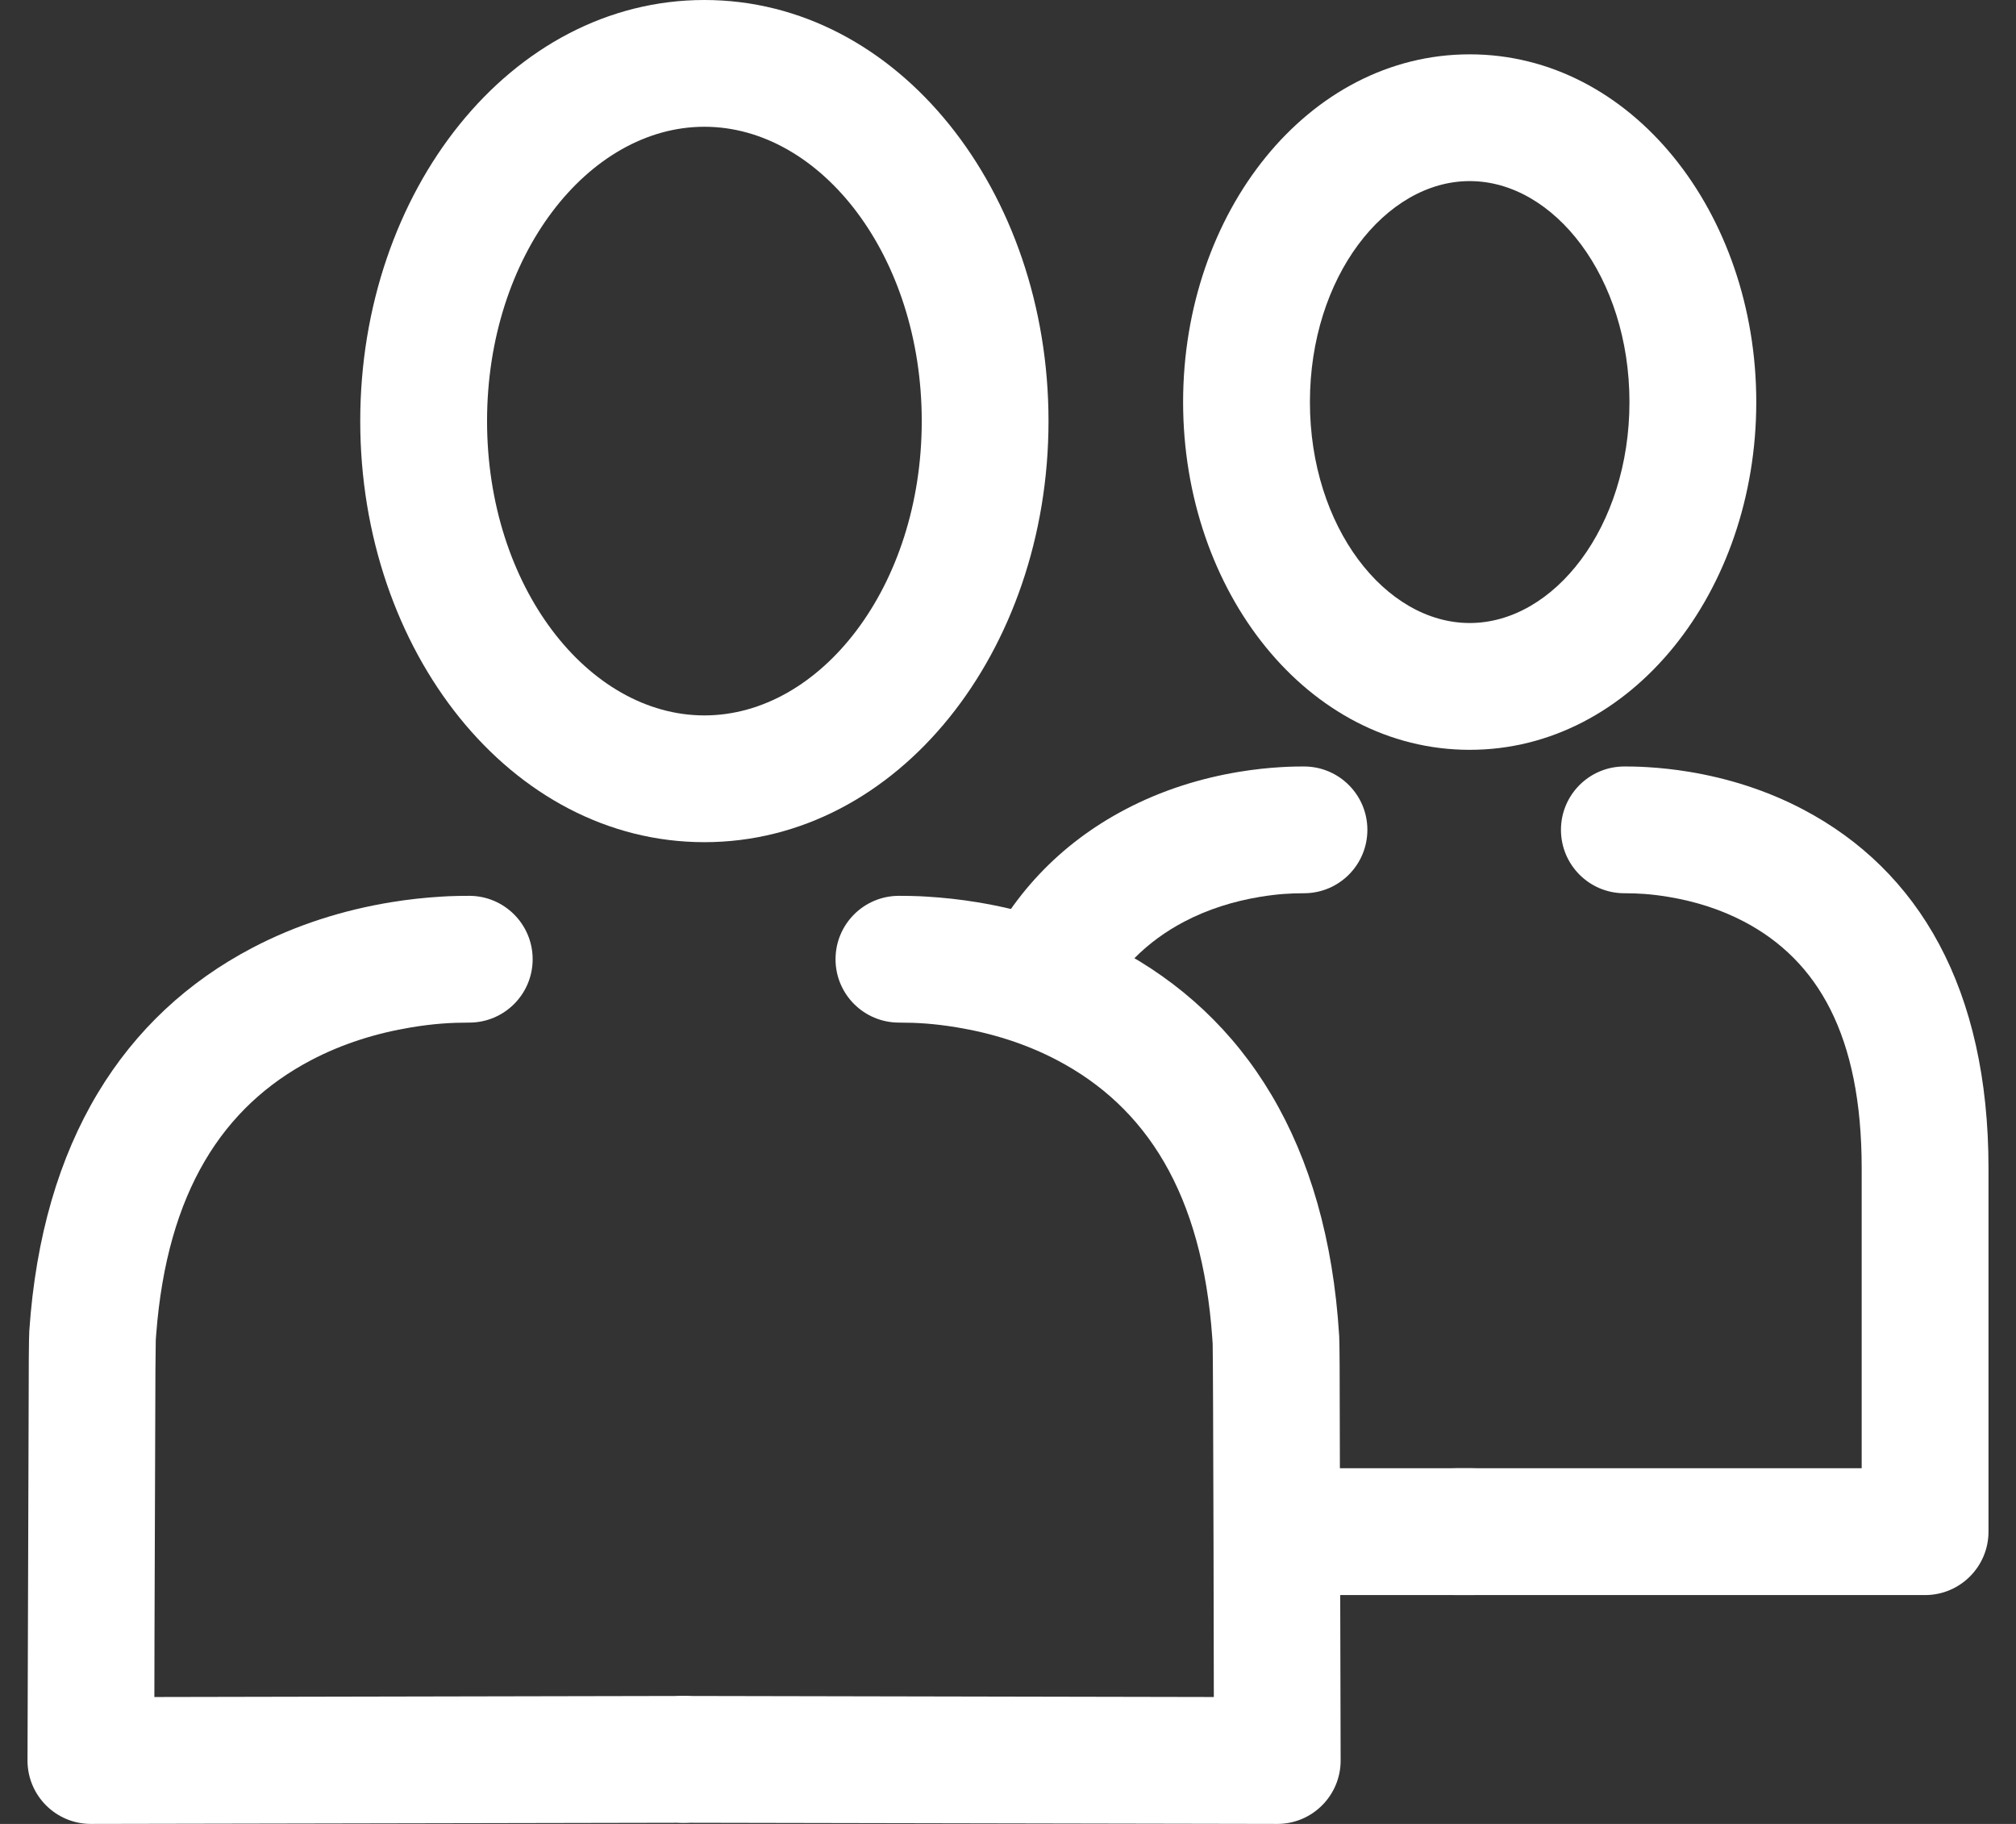 <svg width="42" height="38" viewBox="0 0 42 38" fill="none" xmlns="http://www.w3.org/2000/svg">
<rect x="0" y="0" width="42" height="38" fill="#333333" stroke="none"/>
<path fill-rule="evenodd" clip-rule="evenodd" d="M7.505 8.773C7.505 3.988 10.636 0 14.675 0C18.714 0 21.844 3.988 21.844 8.773C21.844 13.558 18.714 17.546 14.675 17.546C10.636 17.546 7.505 13.558 7.505 8.773ZM19.203 8.773C19.203 5.326 17.096 2.641 14.675 2.641C12.254 2.641 10.147 5.326 10.147 8.773C10.147 12.22 12.254 14.905 14.675 14.905C17.096 14.905 19.203 12.22 19.203 8.773Z" fill="white"/>
<path d="M9.776 18.664C10.505 18.664 11.097 19.255 11.097 19.985C11.097 20.714 10.505 21.305 9.776 21.305C9.398 21.305 9.046 21.326 8.569 21.404C7.844 21.524 7.135 21.744 6.481 22.088C4.651 23.05 3.481 24.823 3.254 27.8L3.245 27.92C3.243 27.977 3.241 28.201 3.238 28.558L3.219 33.983L3.216 35.356L14.241 35.334C14.955 35.333 15.538 35.899 15.564 36.607L15.565 36.653C15.566 37.382 14.976 37.974 14.246 37.976L1.897 38C1.166 38.002 0.573 37.41 0.573 36.679L0.6 28.294C0.603 27.979 0.606 27.791 0.61 27.731C0.879 23.772 2.588 21.15 5.252 19.75C6.176 19.265 7.152 18.961 8.141 18.798C8.506 18.738 8.855 18.701 9.187 18.681L9.346 18.672C9.496 18.666 9.625 18.664 9.776 18.664Z" fill="white"/>
<path d="M18.728 18.664C17.998 18.664 17.407 19.255 17.407 19.985C17.407 20.714 17.998 21.305 18.728 21.305C19.105 21.305 19.458 21.326 19.934 21.404C20.66 21.524 21.369 21.744 22.023 22.088C23.87 23.058 25.044 24.855 25.256 27.878L25.264 27.998C25.269 28.167 25.276 29.907 25.282 32.287L25.288 35.356L14.246 35.334C13.532 35.333 12.949 35.899 12.924 36.607L12.923 36.653C12.922 37.382 13.512 37.974 14.241 37.976L26.607 38C27.337 38.002 27.93 37.41 27.93 36.679L27.909 28.453C27.907 28.122 27.904 27.918 27.9 27.842L27.899 27.825C27.652 23.815 25.938 21.162 23.252 19.75C22.328 19.265 21.352 18.961 20.363 18.798C19.998 18.738 19.649 18.701 19.317 18.681L19.157 18.672C19.007 18.666 18.879 18.664 18.728 18.664Z" fill="white"/>
<path fill-rule="evenodd" clip-rule="evenodd" d="M24.648 8.377C24.648 4.436 27.242 1.132 30.619 1.132C33.995 1.132 36.589 4.436 36.589 8.377C36.589 12.318 33.995 15.622 30.619 15.622C27.242 15.622 24.648 12.318 24.648 8.377ZM33.947 8.377C33.947 5.774 32.377 3.773 30.619 3.773C28.86 3.773 27.29 5.774 27.29 8.377C27.29 10.98 28.86 12.98 30.619 12.98C32.377 12.98 33.947 10.98 33.947 8.377Z" fill="white"/>
<path d="M33.84 15.969C33.111 15.969 32.52 16.56 32.52 17.289C32.52 18.019 33.111 18.61 33.84 18.61C34.127 18.61 34.394 18.626 34.755 18.685C35.305 18.776 35.842 18.943 36.334 19.201C37.868 20.008 38.785 21.569 38.785 24.338L38.785 30.59L30.334 30.59C29.62 30.59 29.038 31.157 29.015 31.866L29.014 31.911C29.014 32.64 29.605 33.232 30.334 33.232H40.106C40.835 33.232 41.427 32.64 41.427 31.911V24.338C41.427 20.6 39.977 18.132 37.562 16.863C36.801 16.463 35.997 16.213 35.184 16.079C34.884 16.03 34.598 15.999 34.325 15.983L34.176 15.975C34.06 15.97 33.958 15.969 33.84 15.969Z" fill="white"/>
<path fill-rule="evenodd" clip-rule="evenodd" d="M28.487 17.289C28.487 16.56 27.896 15.969 27.167 15.969C27.049 15.969 26.947 15.97 26.831 15.975L26.682 15.983C26.409 15.999 26.123 16.03 25.823 16.079C25.01 16.213 24.206 16.463 23.445 16.863C22.09 17.575 21.04 18.663 20.378 20.142C21.11 20.282 21.996 20.546 22.866 21.045C23.288 20.201 23.903 19.606 24.673 19.201C25.165 18.943 25.702 18.776 26.252 18.685C26.613 18.626 26.88 18.61 27.167 18.61C27.896 18.61 28.487 18.019 28.487 17.289ZM26.598 30.59C26.601 31.424 26.603 32.354 26.605 33.232H30.672C31.402 33.232 31.993 32.64 31.993 31.911L31.992 31.866C31.968 31.157 31.387 30.59 30.672 30.59L26.598 30.59Z" fill="white"/>
</svg>
